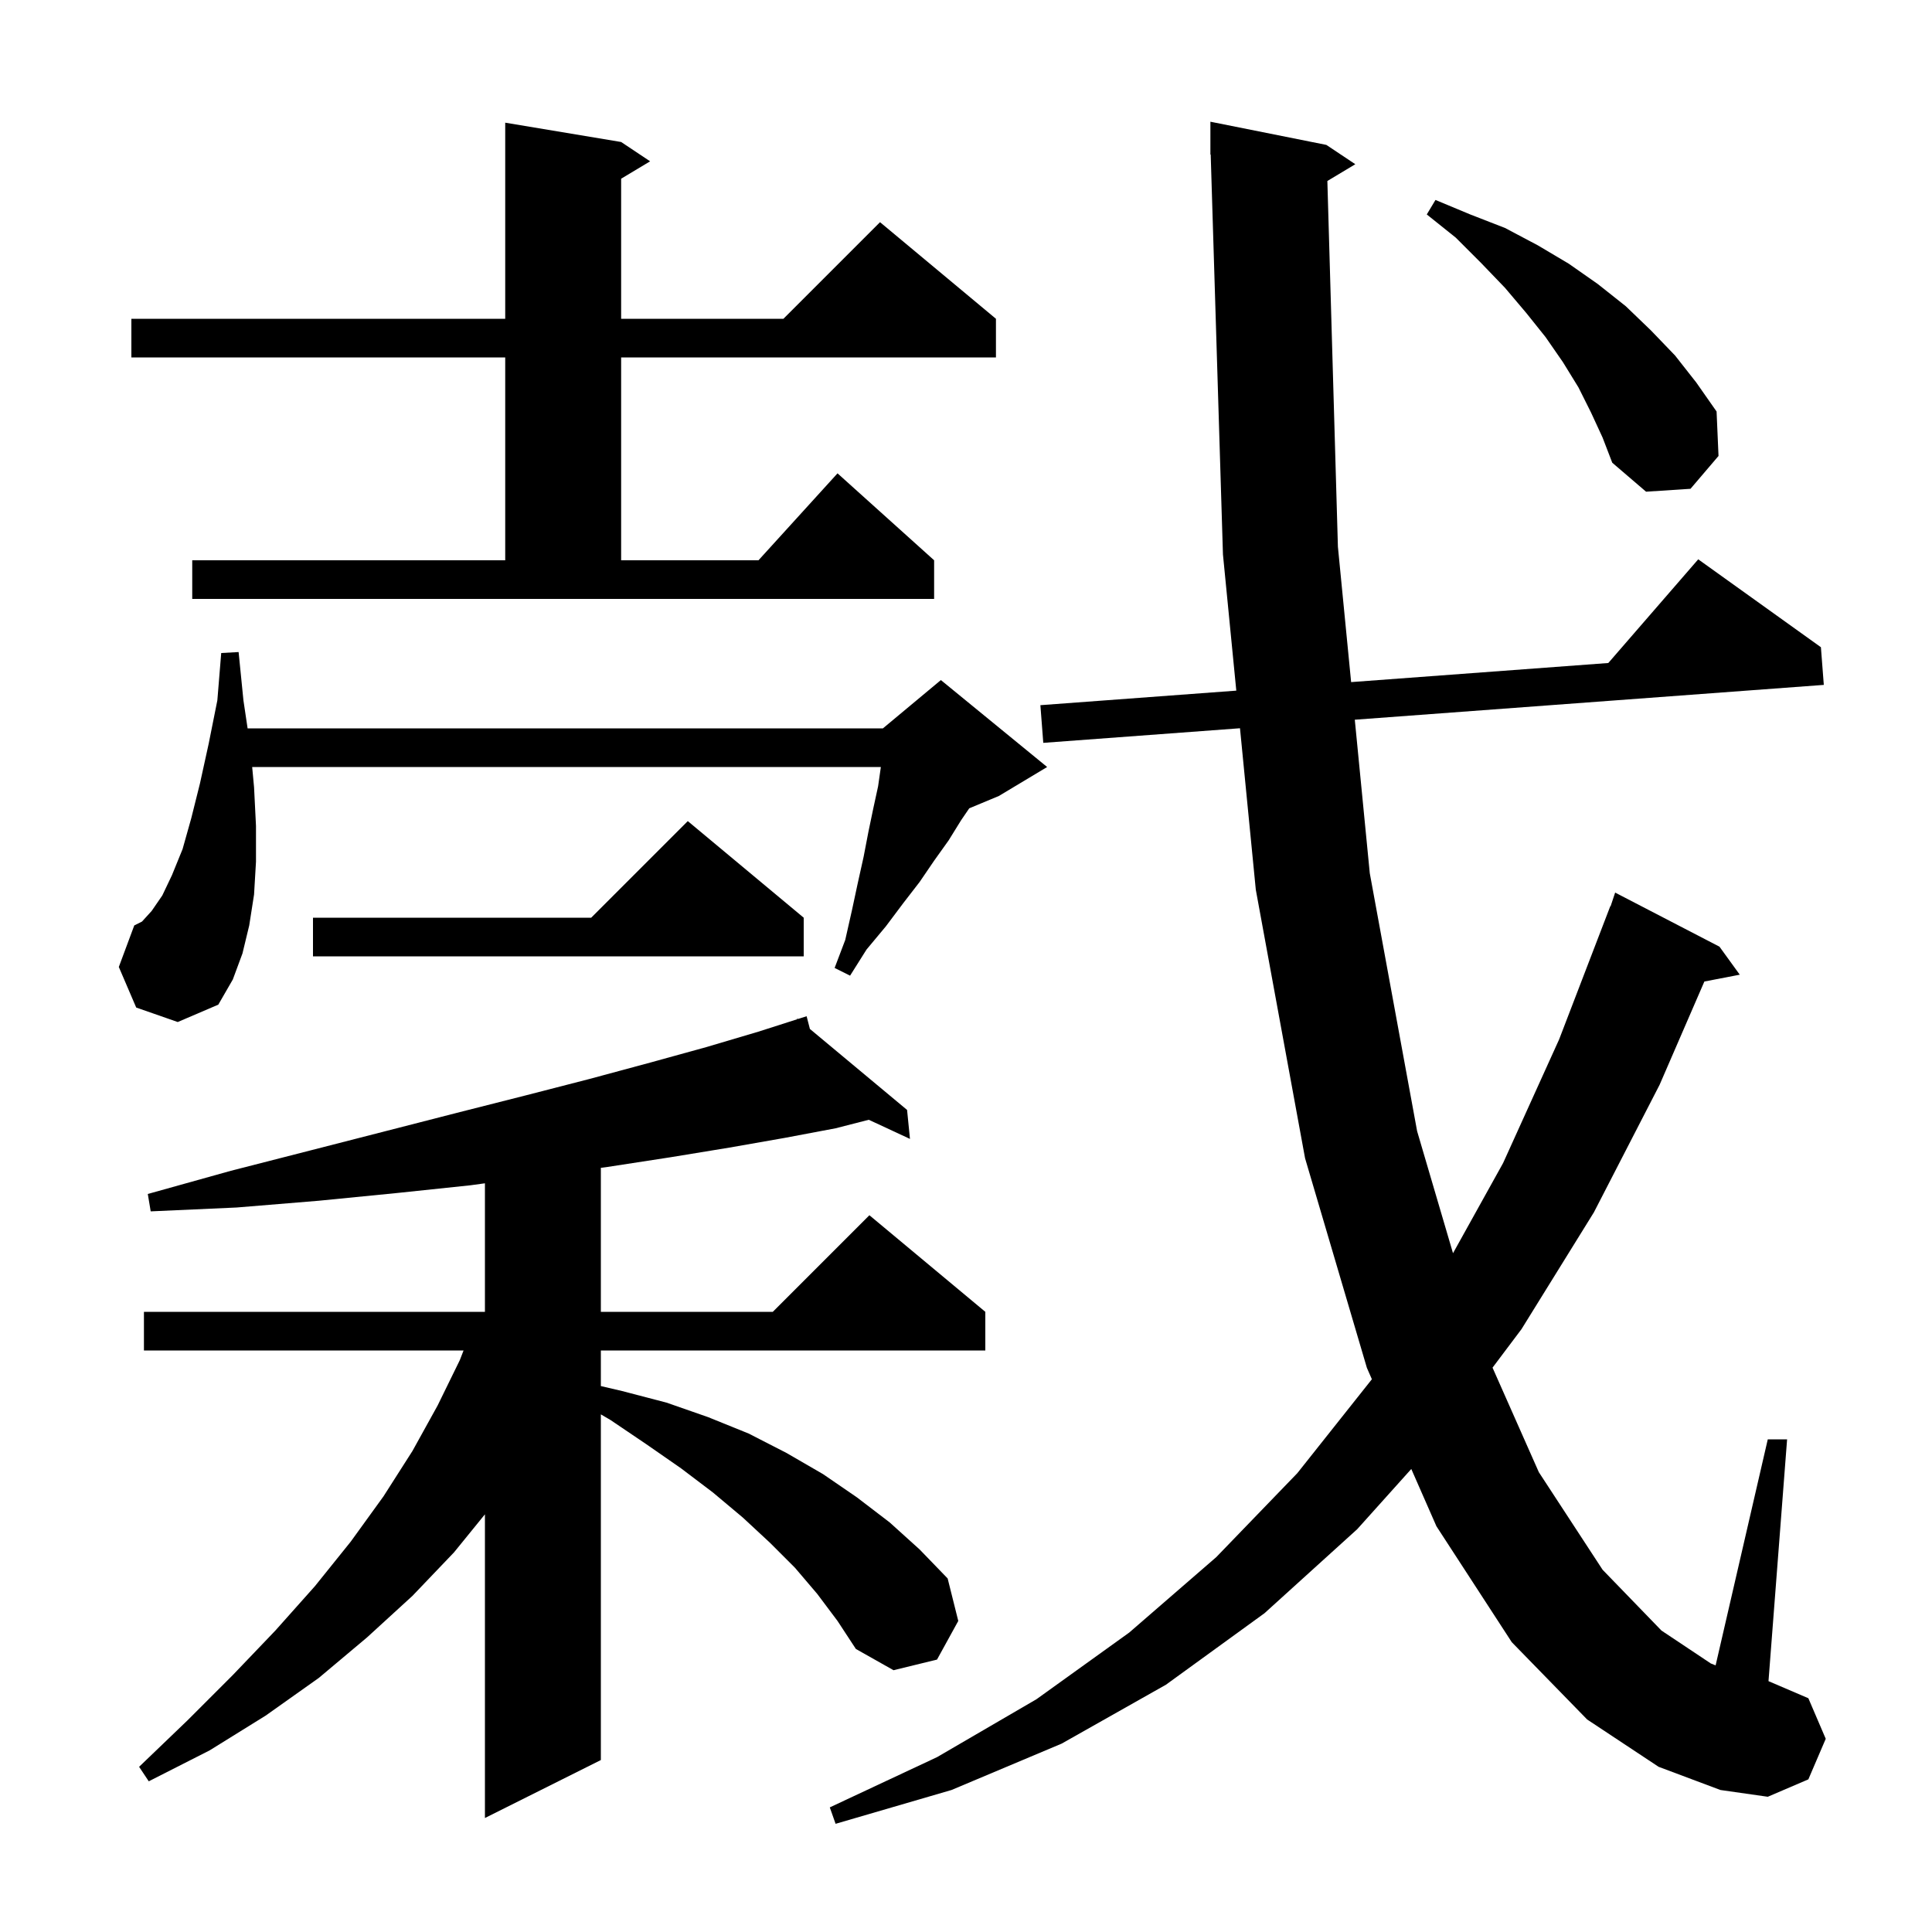 <svg xmlns="http://www.w3.org/2000/svg" xmlns:xlink="http://www.w3.org/1999/xlink" version="1.1" baseProfile="full" viewBox="0 0 200 200" width="200" height="200"><g fill="currentColor"><path d="M 137.408 18.735 L 138.5 56.6 L 139.868 70.611 L 166.491 68.634 L 175.8 57.9 L 188.5 67.0 L 188.8 70.9 L 140.248 74.505 L 141.8 90.4 L 146.7 117.1 L 150.415 129.732 L 155.6 120.4 L 161.4 107.6 L 166.7 93.8 L 166.73 93.811 L 167.2 92.4 L 178.0 98.0 L 180.1 100.9 L 176.436 101.607 L 171.8 112.3 L 165.0 125.5 L 157.5 137.6 L 154.507 141.579 L 159.3 152.4 L 165.9 162.5 L 172.0 168.8 L 177.1 172.2 L 177.601 172.398 L 183.0 149.0 L 185.0 149.0 L 183.074 174.032 L 187.2 175.8 L 189.0 180.0 L 187.2 184.2 L 183.0 186.0 L 178.1 185.3 L 171.7 182.9 L 164.3 178.0 L 156.5 170.0 L 148.7 158.0 L 146.096 152.068 L 140.5 158.3 L 130.9 167.0 L 120.7 174.4 L 109.9 180.5 L 98.5 185.3 L 86.5 188.8 L 85.9 187.1 L 97.0 181.9 L 107.3 175.9 L 116.9 169.0 L 125.9 161.2 L 134.3 152.5 L 142.0 142.8 L 142.016 142.776 L 141.5 141.6 L 135.1 119.9 L 130.0 92.1 L 128.363 75.388 L 108.0 76.9 L 107.7 73.0 L 127.981 71.494 L 126.6 57.4 L 125.331 15.997 L 125.3 16.0 L 125.3 12.6 L 137.3 15.0 L 140.3 17.0 Z M 84.6 165.0 L 82.3 162.3 L 79.7 159.7 L 76.9 157.1 L 73.8 154.5 L 70.5 152.0 L 66.9 149.5 L 63.2 147.0 L 62.2 146.415 L 62.2 182.2 L 50.2 188.2 L 50.2 156.762 L 47.0 160.7 L 42.7 165.2 L 38.0 169.5 L 33.0 173.7 L 27.5 177.6 L 21.7 181.2 L 15.4 184.4 L 14.4 182.9 L 19.4 178.1 L 24.1 173.4 L 28.5 168.8 L 32.6 164.2 L 36.3 159.6 L 39.7 154.9 L 42.7 150.2 L 45.3 145.5 L 47.6 140.8 L 47.988 139.8 L 14.9 139.8 L 14.9 135.8 L 50.2 135.8 L 50.2 122.495 L 48.7 122.7 L 41.1 123.5 L 33.0 124.3 L 24.5 125.0 L 15.6 125.4 L 15.3 123.6 L 23.9 121.2 L 32.1 119.1 L 39.9 117.1 L 47.3 115.2 L 54.4 113.4 L 61.0 111.7 L 67.3 110.0 L 73.1 108.4 L 78.5 106.8 L 82.538 105.508 L 82.5 105.4 L 82.604 105.487 L 83.5 105.2 L 83.841 106.517 L 93.9 114.9 L 94.2 117.9 L 89.936 115.918 L 86.5 116.8 L 81.2 117.8 L 75.5 118.8 L 69.4 119.8 L 62.9 120.8 L 62.2 120.891 L 62.2 135.8 L 80.0 135.8 L 90.0 125.8 L 102.0 135.8 L 102.0 139.8 L 62.2 139.8 L 62.2 143.485 L 64.4 144.0 L 69.0 145.2 L 73.3 146.7 L 77.5 148.4 L 81.4 150.4 L 85.2 152.6 L 88.7 155.0 L 92.1 157.6 L 95.2 160.4 L 98.1 163.4 L 99.2 167.8 L 97.0 171.8 L 92.5 172.9 L 88.6 170.7 L 86.7 167.8 Z M 14.1 104.3 L 12.3 100.1 L 13.9 95.8 L 14.7 95.4 L 15.7 94.3 L 16.8 92.7 L 17.8 90.6 L 18.9 87.9 L 19.8 84.7 L 20.7 81.1 L 21.6 77.0 L 22.5 72.5 L 22.9 67.6 L 24.7 67.5 L 25.2 72.5 L 25.632 75.4 L 91.4 75.4 L 97.4 70.4 L 108.4 79.4 L 103.4 82.4 L 100.337 83.676 L 99.5 84.9 L 98.2 87.0 L 96.7 89.1 L 95.2 91.3 L 93.5 93.5 L 91.7 95.9 L 89.7 98.3 L 88.0 101.0 L 86.4 100.2 L 87.5 97.3 L 88.2 94.2 L 88.8 91.4 L 89.4 88.7 L 89.9 86.1 L 90.4 83.7 L 90.9 81.4 L 91.186 79.4 L 26.105 79.4 L 26.3 81.5 L 26.5 85.5 L 26.5 89.2 L 26.3 92.6 L 25.8 95.8 L 25.1 98.7 L 24.1 101.4 L 22.6 104.0 L 18.4 105.8 Z M 83.2 95.0 L 83.2 99.0 L 32.4 99.0 L 32.4 95.0 L 61.2 95.0 L 71.2 85.0 Z M 19.9 58.0 L 52.3 58.0 L 52.3 37.0 L 13.6 37.0 L 13.6 33.0 L 52.3 33.0 L 52.3 12.7 L 64.3 14.7 L 67.3 16.7 L 64.3 18.5 L 64.3 33.0 L 81.1 33.0 L 91.1 23.0 L 103.1 33.0 L 103.1 37.0 L 64.3 37.0 L 64.3 58.0 L 78.518 58.0 L 86.7 49.0 L 96.7 58.0 L 96.7 62.0 L 19.9 62.0 Z M 164.7 42.7 L 163.4 40.1 L 161.8 37.5 L 160.0 34.9 L 158.0 32.4 L 155.8 29.8 L 153.3 27.2 L 150.7 24.6 L 147.7 22.2 L 148.6 20.7 L 152.2 22.2 L 155.8 23.6 L 159.2 25.4 L 162.4 27.3 L 165.4 29.4 L 168.3 31.7 L 170.9 34.2 L 173.4 36.8 L 175.6 39.6 L 177.7 42.6 L 177.9 47.2 L 175.0 50.6 L 170.4 50.9 L 166.9 47.9 L 165.9 45.3 Z "/></g></svg>